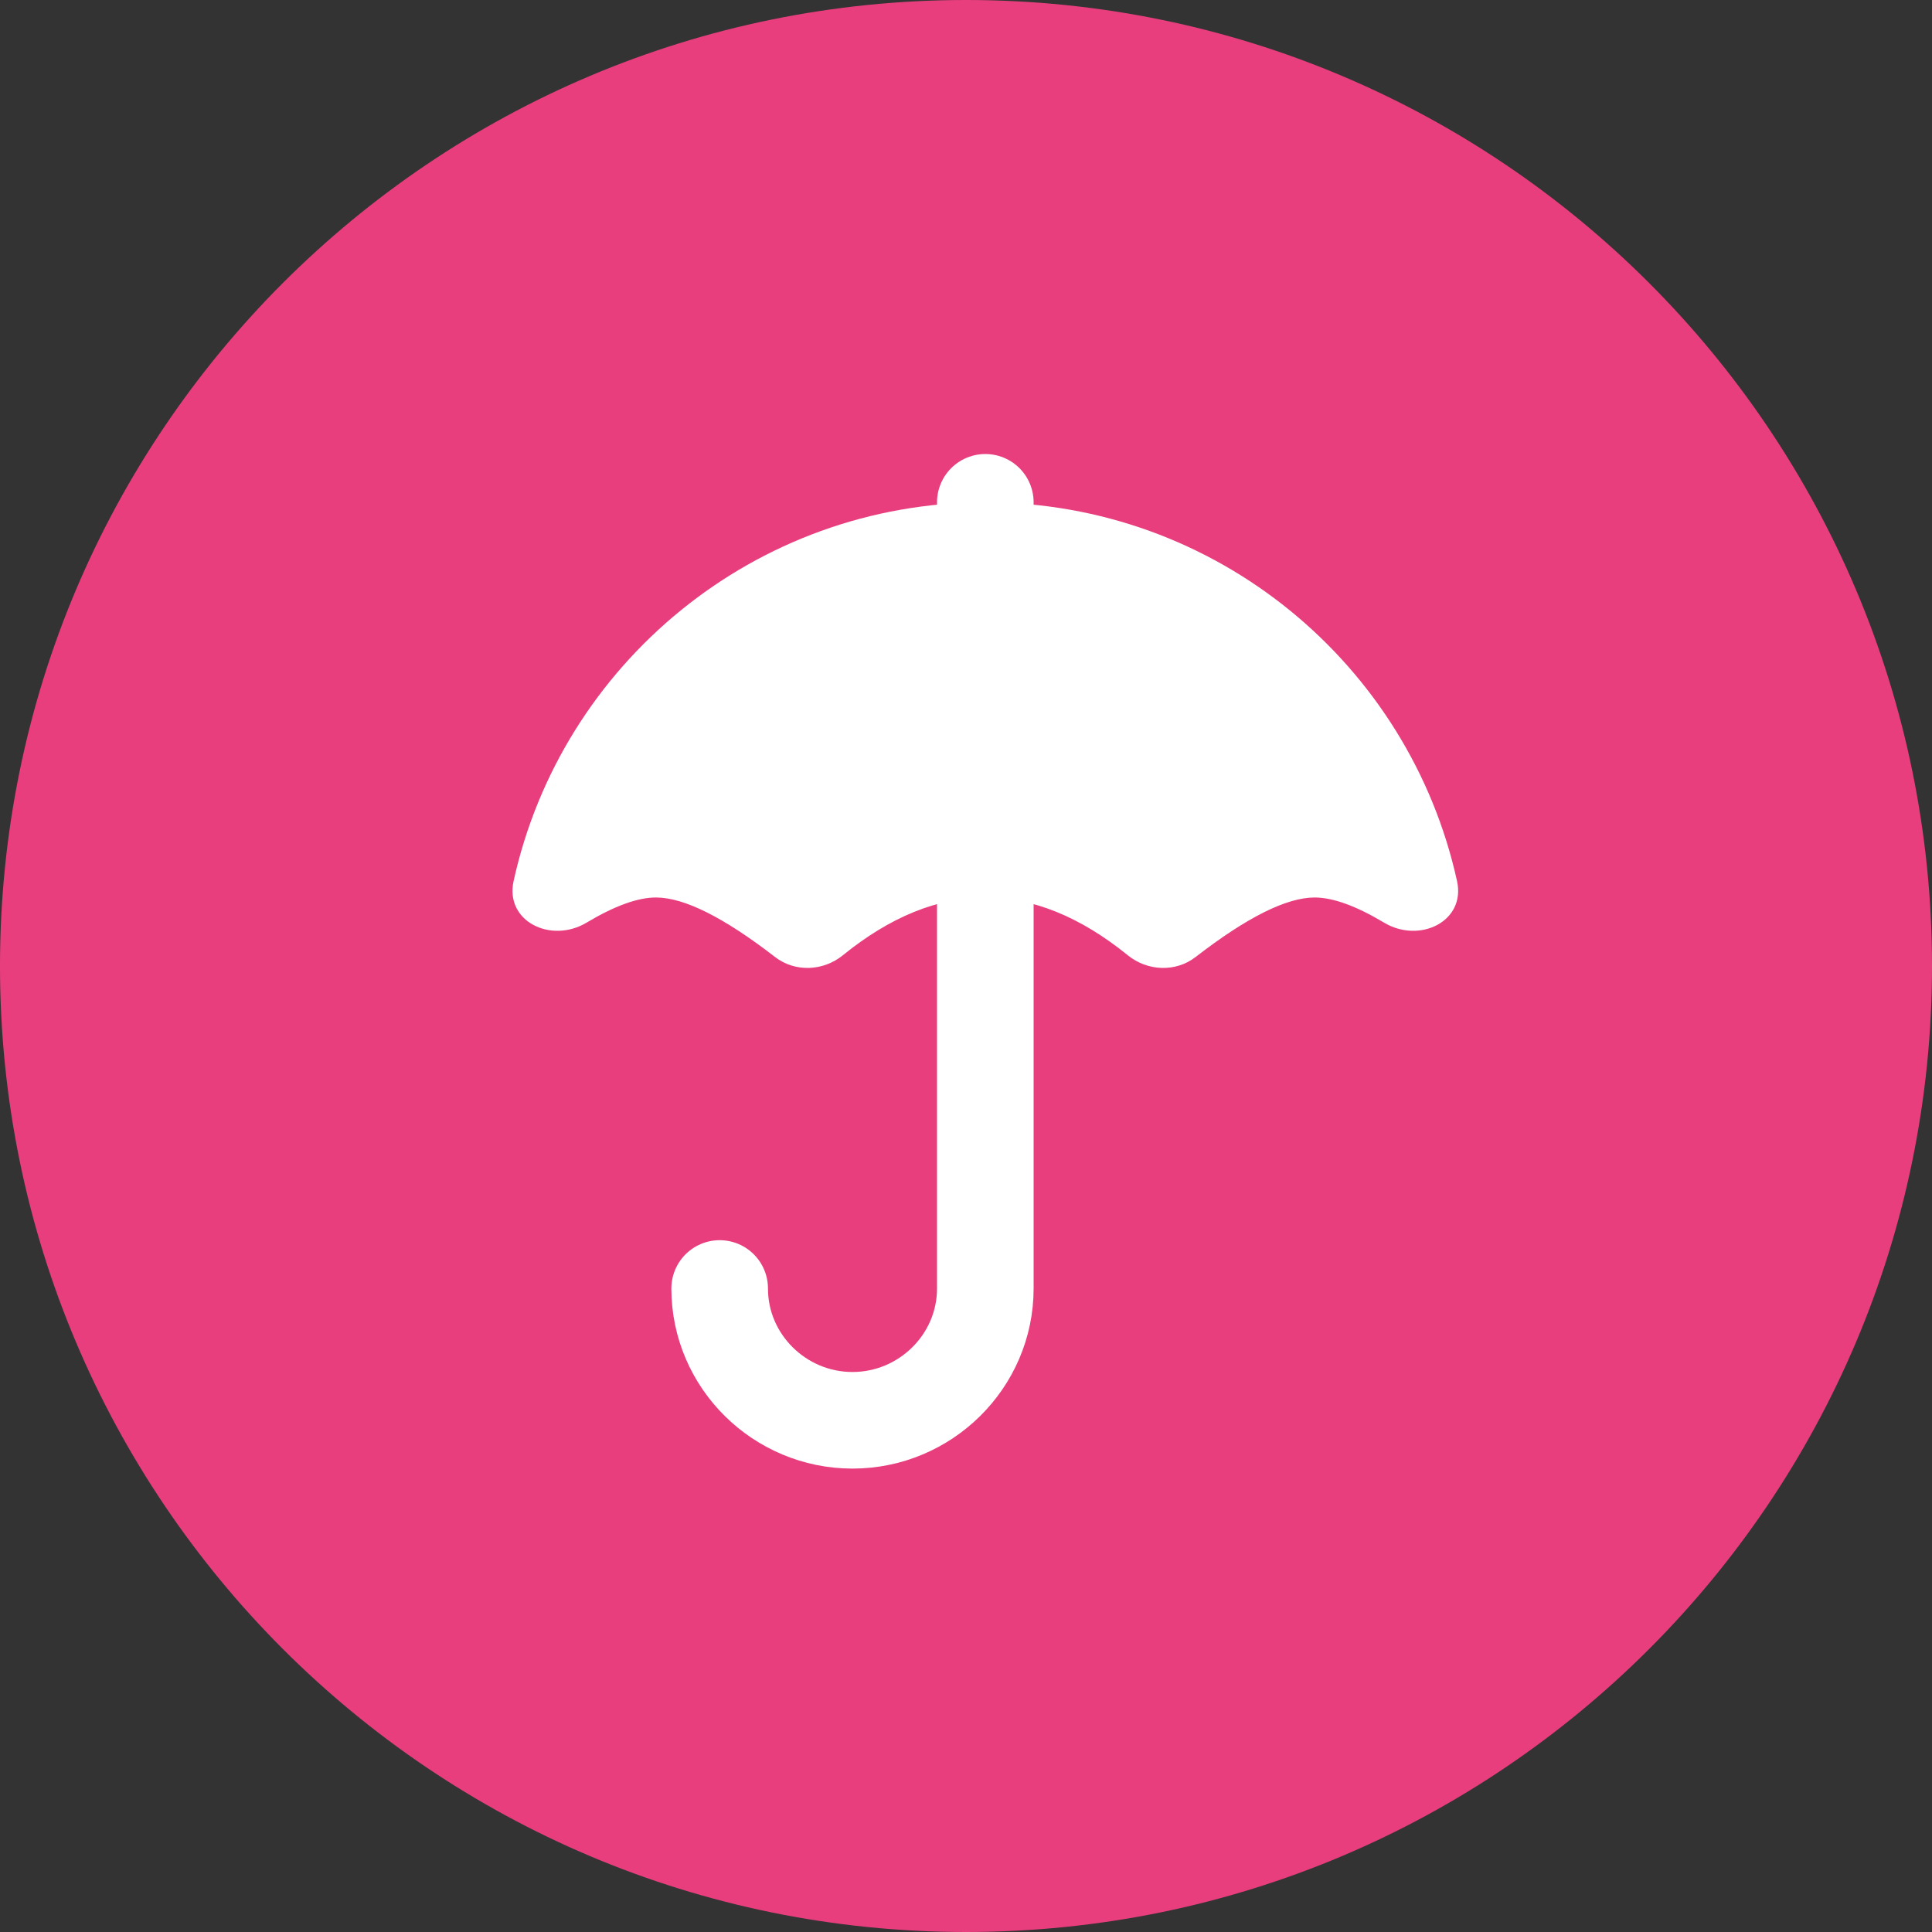 <?xml version="1.0" encoding="UTF-8"?> <svg xmlns="http://www.w3.org/2000/svg" width="50" height="50" viewBox="0 0 50 50" fill="none"><rect x="0" y="0" width="50" height="50" fill="#333333" stroke="none"/><path d="M25 50C38.807 50 50 38.807 50 25C50 11.193 38.807 0 25 0C11.193 0 0 11.193 0 25C0 38.807 11.193 50 25 50Z" fill="#E93E7D"></path><path d="M30.942 24.767C30.426 25.167 29.695 25.135 29.188 24.723C27.959 23.726 26.73 23.227 25.5 23.227C24.27 23.227 23.041 23.726 21.812 24.723C21.305 25.135 20.574 25.167 20.058 24.767C18.731 23.741 17.705 23.227 16.977 23.227C16.504 23.227 15.904 23.445 15.178 23.879C14.261 24.427 13.062 23.846 13.292 22.802C14.525 17.195 19.522 13 25.5 13C31.478 13 36.475 17.196 37.708 22.803C37.938 23.846 36.739 24.427 35.822 23.879C35.096 23.445 34.496 23.227 34.023 23.227C33.295 23.227 32.268 23.741 30.942 24.767Z" fill="white"></path><path d="M25.5 21.75V33.346C25.5 35.23 23.946 36.757 22.062 36.757C20.179 36.757 18.625 35.23 18.625 33.346M25.5 13V13.625" stroke="white" stroke-width="2.5" stroke-linecap="round" stroke-linejoin="round"></path></svg> 